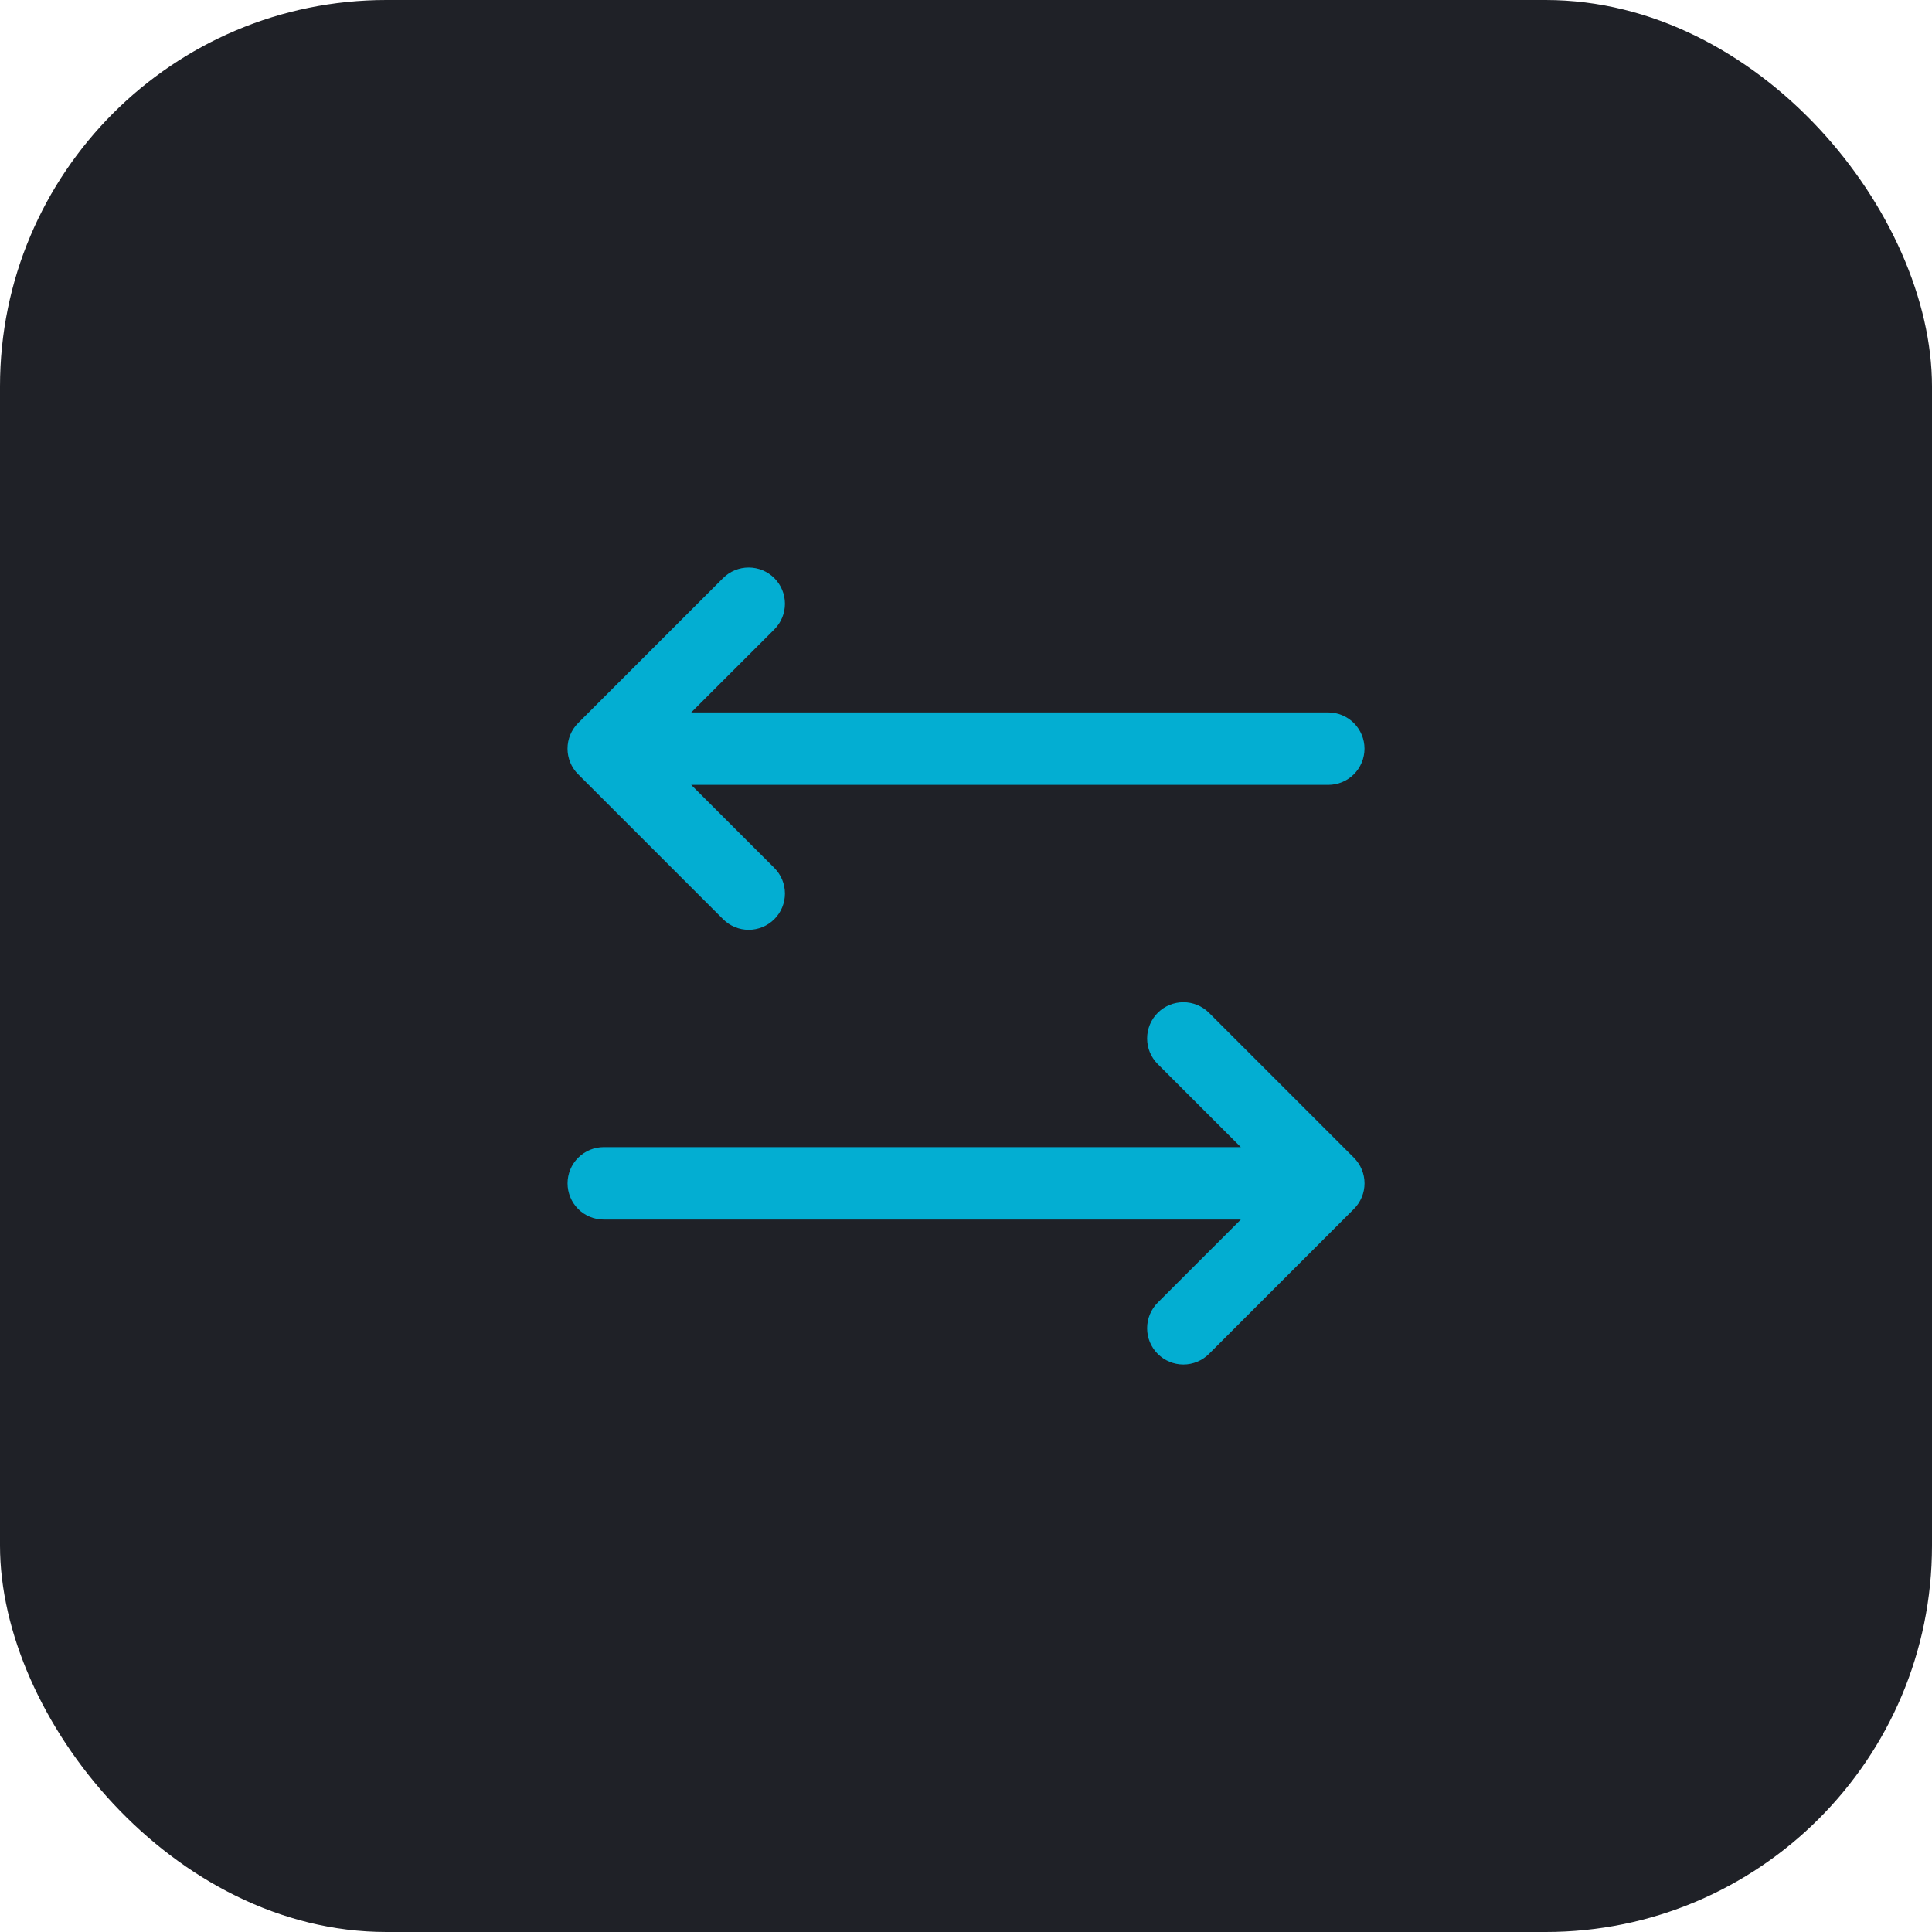 <svg width="60" height="60" viewBox="0 0 60 60" fill="none" xmlns="http://www.w3.org/2000/svg">
<rect width="60" height="60" rx="12" fill="#1F2127"/>
<path d="M42.047 37.546L37.547 42.046C37.336 42.257 37.049 42.376 36.751 42.376C36.452 42.376 36.166 42.257 35.955 42.046C35.744 41.835 35.625 41.549 35.625 41.25C35.625 40.952 35.744 40.665 35.955 40.454L38.535 37.875H18.751C18.453 37.875 18.166 37.757 17.955 37.546C17.744 37.335 17.626 37.048 17.626 36.75C17.626 36.452 17.744 36.166 17.955 35.955C18.166 35.744 18.453 35.625 18.751 35.625H38.535L35.955 33.046C35.744 32.835 35.625 32.549 35.625 32.25C35.625 31.952 35.744 31.665 35.955 31.454C36.166 31.243 36.452 31.125 36.751 31.125C37.049 31.125 37.336 31.243 37.547 31.454L42.047 35.954C42.151 36.059 42.234 36.183 42.291 36.319C42.348 36.456 42.377 36.602 42.377 36.75C42.377 36.898 42.348 37.044 42.291 37.181C42.234 37.318 42.151 37.442 42.047 37.546ZM22.455 28.546C22.666 28.757 22.952 28.876 23.251 28.876C23.549 28.876 23.836 28.757 24.047 28.546C24.258 28.335 24.377 28.049 24.377 27.75C24.377 27.452 24.258 27.165 24.047 26.954L21.466 24.375H41.251C41.549 24.375 41.835 24.257 42.046 24.046C42.257 23.835 42.376 23.549 42.376 23.25C42.376 22.952 42.257 22.666 42.046 22.455C41.835 22.244 41.549 22.125 41.251 22.125H21.466L24.047 19.546C24.258 19.335 24.377 19.049 24.377 18.75C24.377 18.452 24.258 18.165 24.047 17.954C23.836 17.743 23.549 17.625 23.251 17.625C22.952 17.625 22.666 17.743 22.455 17.954L17.955 22.454C17.85 22.559 17.767 22.683 17.711 22.819C17.654 22.956 17.625 23.102 17.625 23.25C17.625 23.398 17.654 23.544 17.711 23.681C17.767 23.817 17.85 23.942 17.955 24.046L22.455 28.546Z" fill="#03AED2"/>
</svg>
